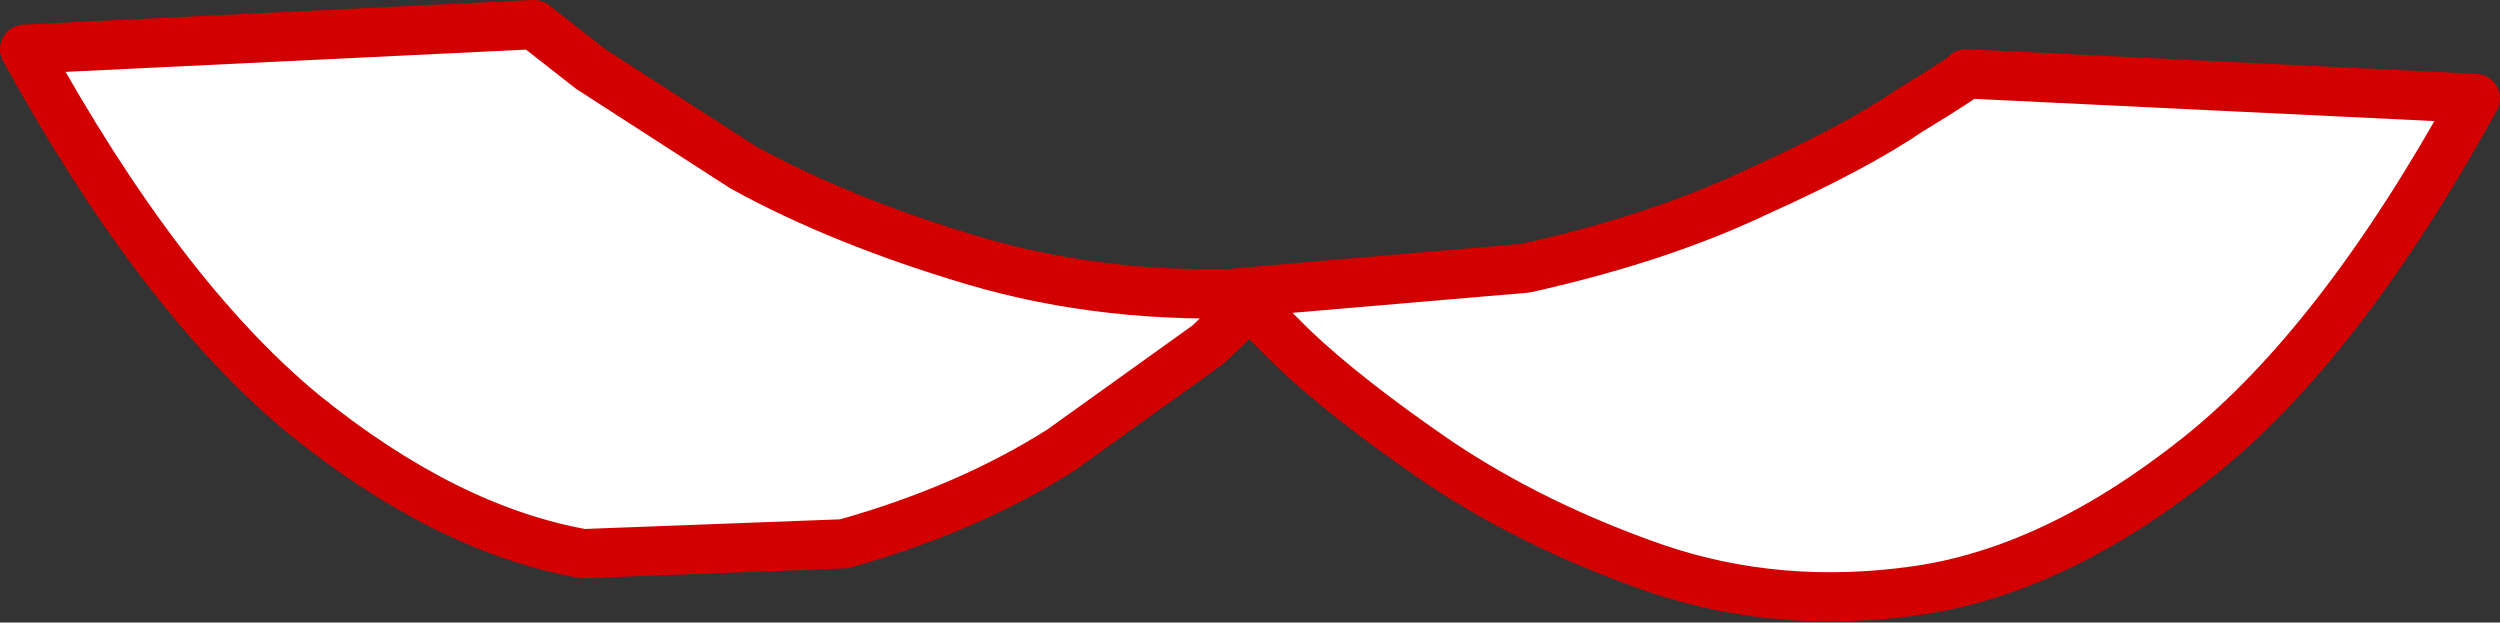 <?xml version="1.0" encoding="UTF-8" standalone="no"?>
<svg xmlns:xlink="http://www.w3.org/1999/xlink" height="12.65px" width="50.8px" xmlns="http://www.w3.org/2000/svg">
  <rect width="100%" height="100%" fill="#333333" stroke="none"/>
  <g transform="matrix(1.0, 0.0, 0.0, 1.0, 20.45, 54.8)">
    <path d="M29.85 -52.8 Q27.1 -47.8 24.2 -45.5 21.3 -43.2 18.5 -42.8 15.7 -42.4 13.2 -43.25 10.75 -44.1 8.8 -45.4 6.9 -46.7 5.8 -47.75 L4.7 -48.85 10.55 -49.35 Q13.25 -49.95 15.25 -50.9 17.25 -51.8 18.35 -52.55 19.5 -53.25 19.5 -53.3 L29.85 -52.8" fill="#ffffff" fill-rule="evenodd" stroke="none"/>
    <path d="M29.85 -52.8 L19.5 -53.3 Q19.5 -53.25 18.35 -52.55 17.25 -51.8 15.25 -50.9 13.25 -49.95 10.55 -49.35 L4.7 -48.85 5.8 -47.75 Q6.9 -46.7 8.8 -45.4 10.75 -44.1 13.2 -43.25 15.7 -42.4 18.5 -42.8 21.3 -43.2 24.2 -45.5 27.1 -47.8 29.85 -52.8 Z" fill="none" stroke="#d20000" stroke-linecap="round" stroke-linejoin="round" stroke-width="1.0"/>
    <path d="M4.1 -47.8 L1.1 -45.65 Q-0.8 -44.45 -3.3 -43.75 L-8.6 -43.55 Q-11.4 -44.05 -14.3 -46.4 -17.2 -48.8 -19.95 -53.8 L-9.6 -54.3 -8.45 -53.4 -5.35 -51.4 Q-3.35 -50.3 -0.65 -49.5 2.05 -48.7 5.2 -48.85 L4.1 -47.8" fill="#ffffff" fill-rule="evenodd" stroke="none"/>
    <path d="M4.1 -47.8 L1.1 -45.65 Q-0.8 -44.45 -3.3 -43.75 L-8.6 -43.55 Q-11.4 -44.05 -14.3 -46.4 -17.2 -48.8 -19.95 -53.8 L-9.6 -54.3 -8.45 -53.4 -5.35 -51.4 Q-3.35 -50.3 -0.65 -49.5 2.05 -48.7 5.2 -48.85 L4.1 -47.8 Z" fill="none" stroke="#d20000" stroke-linecap="round" stroke-linejoin="round" stroke-width="1.0"/>
  </g>
</svg>
